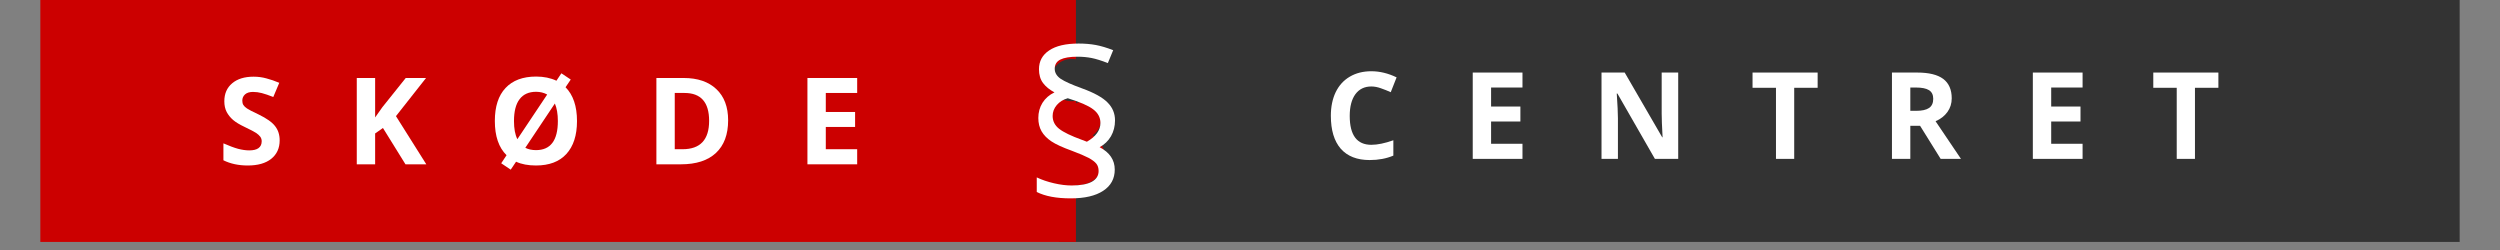 <svg xmlns="http://www.w3.org/2000/svg" xmlns:xlink="http://www.w3.org/1999/xlink" width="400" zoomAndPan="magnify" viewBox="0 0 300 30" height="40" preserveAspectRatio="xMidYMid meet" version="1.0"><rect x="0" y="0" width="300" height="30" fill="#808080" stroke="none"/><defs><g><g id="id1"/><g id="id2"/></g><clipPath id="id3"><path d="M 127 0 L 295.16 0 L 295.16 29.031 L 127 29.031 Z M 127 0 " clip-rule="nonzero"/></clipPath><clipPath id="id4"><path d="M 4.84 0 L 130 0 L 130 29.031 L 4.84 29.031 Z M 4.84 0 " clip-rule="nonzero"/></clipPath></defs><g clip-path="url(#id3)"><path fill="rgb(20%, 20%, 20%)" d="M 127.238 -2.625 L 298.164 -2.625 L 298.164 31.152 L 127.238 31.152 L 127.238 -2.625 " fill-opacity="1" fill-rule="nonzero"/><path fill="rgb(20%, 20%, 20%)" d="M 297.992 30.984 L 298.332 30.984 L 298.332 31.32 L 297.992 31.32 L 297.992 30.984 M 127.07 -2.457 L 127.406 -2.457 L 127.406 30.984 L 127.07 30.984 L 127.07 -2.457 M 127.07 30.984 L 127.406 30.984 L 127.406 31.32 L 127.07 31.32 L 127.07 30.984 M 297.992 -2.457 L 298.332 -2.457 L 298.332 30.984 L 297.992 30.984 L 297.992 -2.457 M 127.406 30.984 L 297.992 30.984 L 297.992 31.32 L 127.406 31.32 L 127.406 30.984 M 297.992 -2.793 L 298.332 -2.793 L 298.332 -2.457 L 297.992 -2.457 L 297.992 -2.793 M 127.07 -2.793 L 127.406 -2.793 L 127.406 -2.457 L 127.07 -2.457 L 127.07 -2.793 M 127.406 -2.793 L 297.992 -2.793 L 297.992 -2.457 L 127.406 -2.457 L 127.406 -2.793 " fill-opacity="1" fill-rule="nonzero"/></g><g clip-path="url(#id4)"><path fill="rgb(79.999%, 0%, 0%)" d="M 0.66 -2.793 L 129.109 -2.793 L 129.109 31.32 L 0.66 31.32 L 0.66 -2.793 " fill-opacity="1" fill-rule="nonzero"/></g><path fill="rgb(79.999%, 0%, 0%)" d="M 129.328 15.691 C 127.523 15.691 126.062 17.152 126.062 18.957 C 126.062 20.762 127.523 22.223 129.328 22.223 C 131.133 22.223 132.594 20.762 132.594 18.957 C 132.594 17.152 131.133 15.691 129.328 15.691 " fill-opacity="1" fill-rule="nonzero"/><path fill="rgb(79.999%, 0%, 0%)" d="M 129.93 12.223 C 128.727 12.223 127.75 13.195 127.75 14.398 C 127.75 15.602 128.727 16.578 129.93 16.578 C 131.133 16.578 132.105 15.602 132.105 14.398 C 132.105 13.195 131.133 12.223 129.93 12.223 " fill-opacity="1" fill-rule="nonzero"/><path fill="rgb(20%, 20%, 20%)" d="M 128.602 7.066 C 127.199 7.066 126.062 8.203 126.062 9.605 C 126.062 11.008 127.199 12.145 128.602 12.145 C 130.008 12.145 131.145 11.008 131.145 9.605 C 131.145 8.203 130.008 7.066 128.602 7.066 " fill-opacity="1" fill-rule="nonzero"/><g fill="rgb(100%, 100%, 100%)" fill-opacity="1"><g transform="translate(26.138, 19.718)"><g><path d="M 7.422 -2.875 C 7.422 -1.938 7.082 -1.195 6.406 -0.656 C 5.738 -0.125 4.801 0.141 3.594 0.141 C 2.488 0.141 1.516 -0.066 0.672 -0.484 L 0.672 -2.516 C 1.367 -2.211 1.957 -1.992 2.438 -1.859 C 2.926 -1.734 3.367 -1.672 3.766 -1.672 C 4.254 -1.672 4.625 -1.758 4.875 -1.938 C 5.133 -2.125 5.266 -2.398 5.266 -2.766 C 5.266 -2.973 5.207 -3.156 5.094 -3.312 C 4.977 -3.469 4.812 -3.617 4.594 -3.766 C 4.375 -3.91 3.926 -4.145 3.25 -4.469 C 2.613 -4.77 2.141 -5.055 1.828 -5.328 C 1.516 -5.598 1.258 -5.914 1.062 -6.281 C 0.875 -6.645 0.781 -7.07 0.781 -7.562 C 0.781 -8.477 1.094 -9.195 1.719 -9.719 C 2.344 -10.25 3.203 -10.516 4.297 -10.516 C 4.836 -10.516 5.348 -10.445 5.828 -10.312 C 6.316 -10.188 6.832 -10.008 7.375 -9.781 L 6.656 -8.078 C 6.102 -8.297 5.645 -8.453 5.281 -8.547 C 4.926 -8.641 4.57 -8.688 4.219 -8.688 C 3.801 -8.688 3.484 -8.586 3.266 -8.391 C 3.047 -8.191 2.938 -7.941 2.938 -7.641 C 2.938 -7.441 2.977 -7.27 3.062 -7.125 C 3.156 -6.977 3.301 -6.836 3.5 -6.703 C 3.695 -6.566 4.16 -6.328 4.891 -5.984 C 5.859 -5.516 6.52 -5.047 6.875 -4.578 C 7.238 -4.117 7.422 -3.551 7.422 -2.875 Z M 7.422 -2.875 "/></g></g></g><g fill="rgb(100%, 100%, 100%)" fill-opacity="1"><g transform="translate(41.516, 19.718)"><g><path d="M 9.641 0 L 7.141 0 L 4.438 -4.359 L 3.5 -3.703 L 3.5 0 L 1.297 0 L 1.297 -10.359 L 3.5 -10.359 L 3.5 -5.625 L 4.359 -6.844 L 7.172 -10.359 L 9.609 -10.359 L 6 -5.781 Z M 9.641 0 "/></g></g></g><g fill="rgb(100%, 100%, 100%)" fill-opacity="1"><g transform="translate(58.537, 19.718)"><g><path d="M 10.703 -5.188 C 10.703 -3.477 10.273 -2.16 9.422 -1.234 C 8.578 -0.316 7.363 0.141 5.781 0.141 C 4.844 0.141 4.047 -0.008 3.391 -0.312 L 2.75 0.641 L 1.609 -0.125 L 2.25 -1.094 C 1.312 -2.008 0.844 -3.379 0.844 -5.203 C 0.844 -6.93 1.27 -8.25 2.125 -9.156 C 2.977 -10.07 4.203 -10.531 5.797 -10.531 C 6.723 -10.531 7.535 -10.363 8.234 -10.031 L 8.828 -10.922 L 9.953 -10.172 L 9.328 -9.25 C 10.242 -8.332 10.703 -6.977 10.703 -5.188 Z M 3.141 -5.188 C 3.141 -4.289 3.273 -3.566 3.547 -3.016 L 7.125 -8.375 C 6.727 -8.594 6.285 -8.703 5.797 -8.703 C 4.922 -8.703 4.258 -8.406 3.812 -7.812 C 3.363 -7.227 3.141 -6.352 3.141 -5.188 Z M 8.406 -5.188 C 8.406 -6.039 8.285 -6.742 8.047 -7.297 L 4.5 -1.984 C 4.863 -1.797 5.289 -1.703 5.781 -1.703 C 7.531 -1.703 8.406 -2.863 8.406 -5.188 Z M 8.406 -5.188 "/></g></g></g><g fill="rgb(100%, 100%, 100%)" fill-opacity="1"><g transform="translate(77.47, 19.718)"><g><path d="M 9.906 -5.281 C 9.906 -3.57 9.414 -2.266 8.438 -1.359 C 7.469 -0.453 6.066 0 4.234 0 L 1.297 0 L 1.297 -10.359 L 4.562 -10.359 C 6.25 -10.359 7.562 -9.91 8.5 -9.016 C 9.438 -8.129 9.906 -6.883 9.906 -5.281 Z M 7.625 -5.219 C 7.625 -7.445 6.641 -8.562 4.672 -8.562 L 3.5 -8.562 L 3.5 -1.812 L 4.438 -1.812 C 6.562 -1.812 7.625 -2.945 7.625 -5.219 Z M 7.625 -5.219 "/></g></g></g><g fill="rgb(100%, 100%, 100%)" fill-opacity="1"><g transform="translate(95.595, 19.718)"><g><path d="M 7.266 0 L 1.297 0 L 1.297 -10.359 L 7.266 -10.359 L 7.266 -8.562 L 3.5 -8.562 L 3.5 -6.281 L 7.016 -6.281 L 7.016 -4.484 L 3.5 -4.484 L 3.5 -1.812 L 7.266 -1.812 Z M 7.266 0 "/></g></g></g><g fill="rgb(100%, 100%, 100%)" fill-opacity="1"><g transform="translate(158.858, 19.065)"><g><path d="M 5.703 -8.688 C 4.879 -8.688 4.238 -8.375 3.781 -7.75 C 3.332 -7.125 3.109 -6.258 3.109 -5.156 C 3.109 -2.844 3.973 -1.688 5.703 -1.688 C 6.43 -1.688 7.312 -1.867 8.344 -2.234 L 8.344 -0.391 C 7.5 -0.035 6.551 0.141 5.5 0.141 C 3.988 0.141 2.832 -0.312 2.031 -1.219 C 1.238 -2.133 0.844 -3.453 0.844 -5.172 C 0.844 -6.242 1.035 -7.188 1.422 -8 C 1.816 -8.812 2.379 -9.43 3.109 -9.859 C 3.848 -10.297 4.711 -10.516 5.703 -10.516 C 6.711 -10.516 7.723 -10.27 8.734 -9.781 L 8.031 -8 C 7.645 -8.176 7.254 -8.332 6.859 -8.469 C 6.461 -8.613 6.078 -8.688 5.703 -8.688 Z M 5.703 -8.688 "/></g></g></g><g fill="rgb(100%, 100%, 100%)" fill-opacity="1"><g transform="translate(175.431, 19.065)"><g><path d="M 7.266 0 L 1.297 0 L 1.297 -10.359 L 7.266 -10.359 L 7.266 -8.562 L 3.5 -8.562 L 3.5 -6.281 L 7.016 -6.281 L 7.016 -4.484 L 3.5 -4.484 L 3.5 -1.812 L 7.266 -1.812 Z M 7.266 0 "/></g></g></g><g fill="rgb(100%, 100%, 100%)" fill-opacity="1"><g transform="translate(190.885, 19.065)"><g><path d="M 10.5 0 L 7.703 0 L 3.203 -7.844 L 3.125 -7.844 C 3.219 -6.457 3.266 -5.469 3.266 -4.875 L 3.266 0 L 1.297 0 L 1.297 -10.359 L 4.078 -10.359 L 8.578 -2.594 L 8.625 -2.594 C 8.551 -3.945 8.516 -4.898 8.516 -5.453 L 8.516 -10.359 L 10.5 -10.359 Z M 10.5 0 "/></g></g></g><g fill="rgb(100%, 100%, 100%)" fill-opacity="1"><g transform="translate(210.008, 19.065)"><g><path d="M 5.297 0 L 3.109 0 L 3.109 -8.531 L 0.297 -8.531 L 0.297 -10.359 L 8.109 -10.359 L 8.109 -8.531 L 5.297 -8.531 Z M 5.297 0 "/></g></g></g><g fill="rgb(100%, 100%, 100%)" fill-opacity="1"><g transform="translate(225.738, 19.065)"><g><path d="M 3.5 -5.766 L 4.203 -5.766 C 4.898 -5.766 5.414 -5.879 5.75 -6.109 C 6.082 -6.336 6.25 -6.703 6.25 -7.203 C 6.25 -7.691 6.078 -8.039 5.734 -8.25 C 5.398 -8.457 4.879 -8.562 4.172 -8.562 L 3.5 -8.562 Z M 3.5 -3.969 L 3.5 0 L 1.297 0 L 1.297 -10.359 L 4.328 -10.359 C 5.734 -10.359 6.773 -10.102 7.453 -9.594 C 8.129 -9.082 8.469 -8.305 8.469 -7.266 C 8.469 -6.648 8.297 -6.102 7.953 -5.625 C 7.617 -5.156 7.145 -4.785 6.531 -4.516 C 8.094 -2.18 9.109 -0.676 9.578 0 L 7.141 0 L 4.672 -3.969 Z M 3.5 -3.969 "/></g></g></g><g fill="rgb(100%, 100%, 100%)" fill-opacity="1"><g transform="translate(242.644, 19.065)"><g><path d="M 7.266 0 L 1.297 0 L 1.297 -10.359 L 7.266 -10.359 L 7.266 -8.562 L 3.5 -8.562 L 3.5 -6.281 L 7.016 -6.281 L 7.016 -4.484 L 3.5 -4.484 L 3.5 -1.812 L 7.266 -1.812 Z M 7.266 0 "/></g></g></g><g fill="rgb(100%, 100%, 100%)" fill-opacity="1"><g transform="translate(258.098, 19.065)"><g><path d="M 5.297 0 L 3.109 0 L 3.109 -8.531 L 0.297 -8.531 L 0.297 -10.359 L 8.109 -10.359 L 8.109 -8.531 L 5.297 -8.531 Z M 5.297 0 "/></g></g></g><g fill="rgb(100%, 100%, 100%)" fill-opacity="1"><g transform="translate(122.958, 23.71)"><g><path d="M 1.641 -9.547 C 1.641 -10.223 1.805 -10.832 2.141 -11.375 C 2.484 -11.914 2.961 -12.332 3.578 -12.625 C 2.992 -12.938 2.535 -13.312 2.203 -13.75 C 1.879 -14.188 1.719 -14.738 1.719 -15.406 C 1.719 -16.363 2.125 -17.113 2.938 -17.656 C 3.75 -18.207 4.93 -18.484 6.484 -18.484 C 7.223 -18.484 7.906 -18.426 8.531 -18.312 C 9.156 -18.195 9.852 -17.988 10.625 -17.688 L 9.984 -16.141 C 9.211 -16.441 8.562 -16.645 8.031 -16.75 C 7.5 -16.852 6.938 -16.906 6.344 -16.906 C 5.426 -16.906 4.738 -16.789 4.281 -16.562 C 3.832 -16.332 3.609 -15.961 3.609 -15.453 C 3.609 -14.984 3.848 -14.582 4.328 -14.25 C 4.816 -13.926 5.664 -13.547 6.875 -13.109 C 8.344 -12.578 9.367 -12.008 9.953 -11.406 C 10.547 -10.812 10.844 -10.098 10.844 -9.266 C 10.844 -8.555 10.68 -7.922 10.359 -7.359 C 10.035 -6.805 9.582 -6.367 9 -6.047 C 10.207 -5.41 10.812 -4.516 10.812 -3.359 C 10.812 -2.266 10.348 -1.414 9.422 -0.812 C 8.504 -0.207 7.207 0.094 5.531 0.094 C 3.82 0.094 2.461 -0.16 1.453 -0.672 L 1.453 -2.422 C 2.066 -2.129 2.754 -1.895 3.516 -1.719 C 4.285 -1.539 4.992 -1.453 5.641 -1.453 C 6.691 -1.453 7.492 -1.598 8.047 -1.891 C 8.598 -2.191 8.875 -2.625 8.875 -3.188 C 8.875 -3.551 8.781 -3.848 8.594 -4.078 C 8.406 -4.305 8.098 -4.535 7.672 -4.766 C 7.242 -4.992 6.582 -5.273 5.688 -5.609 C 4.562 -6.016 3.734 -6.395 3.203 -6.75 C 2.68 -7.102 2.289 -7.504 2.031 -7.953 C 1.77 -8.41 1.641 -8.941 1.641 -9.547 Z M 3.359 -9.797 C 3.359 -9.18 3.617 -8.664 4.141 -8.25 C 4.66 -7.844 5.578 -7.398 6.891 -6.922 L 7.469 -6.703 C 8.551 -7.328 9.094 -8.078 9.094 -8.953 C 9.094 -9.609 8.801 -10.156 8.219 -10.594 C 7.645 -11.031 6.629 -11.473 5.172 -11.922 C 4.641 -11.773 4.203 -11.504 3.859 -11.109 C 3.523 -10.711 3.359 -10.273 3.359 -9.797 Z M 3.359 -9.797 "/></g></g></g></svg>